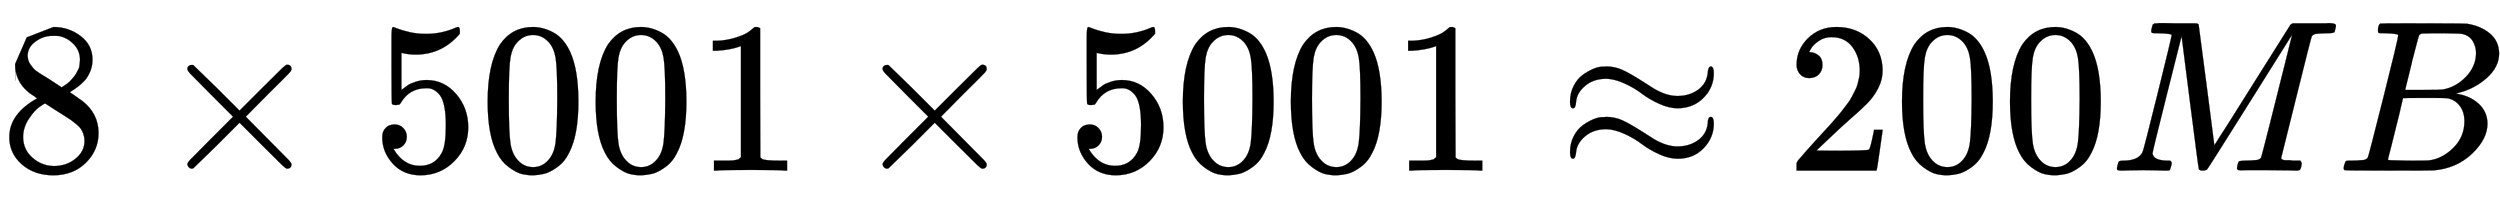 <svg xmlns:xlink="http://www.w3.org/1999/xlink" width="26.935ex" height="2.176ex" style="vertical-align:-.338ex" viewBox="0 -791.3 11596.9 936.9" xmlns="http://www.w3.org/2000/svg" aria-labelledby="MathJax-SVG-1-Title"><defs aria-hidden="true"><path stroke-width="1" id="a" d="M70 417v77l54 124 124 48q71 0 126-42t55-109q0-30-11-56t-26-42-31-28-26-18-11-8l14-9 28-20q14-10 16-11 75-59 75-149 0-79-58-137T249-22q-90 0-148 51T43 155q0 108 129 180l-18 13q-21 13-27 20-57 49-57 126zm216-31l6 4 9 6q3 2 10 7t12 10 11 12 11 13 10 16 9 17 5 20 2 22q0 43-29 73t-67 38q-7 1-33 1-41 0-77-26t-37-65q0-23 13-42t26-29 50-32q7-5 11-7l58-38zM250 21q58 0 100 34t42 82q0 17-5 32t-12 25-22 22-23 18-29 19-27 17q-14 9-30 19t-26 17l-8 5q-6 0-29-17t-48-55-26-82q0-59 43-97t100-39z"/><path stroke-width="1" id="b" d="M630 29q0-20-21-20-5 0-22 16t-94 93L389 222 284 117Q178 13 175 11q-4-2-7-2-8 0-14 6t-7 14q0 7 14 22t94 95l104 104-104 104q-81 81-94 95t-14 22q0 9 6 14t15 5q5 0 7-1 3-2 109-106l105-105 104 104q77 77 94 93t22 16q21 0 21-20 0-7-10-18t-98-98L418 250l104-105q84-84 96-97t12-19z"/><path stroke-width="1" id="c" d="M164 157q0-24-16-40t-39-16h-7q46-79 122-79 70 0 102 60 19 33 19 128 0 103-27 139-26 33-58 33h-6q-78 0-118-68-4-7-7-8t-15-2q-17 0-19 6-2 4-2 175v129q0 50 5 50 2 2 4 2 1 0 21-8t55-16 75-8q71 0 136 28 8 4 13 4 8 0 8-18v-13q-82-97-205-97-31 0-56 6l-10 2V374q19 14 30 22t36 16 51 8q81 0 137-65t56-154q0-92-64-157T229-22q-81 0-130 54T50 154q0 24 11 38t23 18 23 4q25 0 41-17t16-40z"/><path stroke-width="1" id="d" d="M96 585q56 81 153 81 48 0 96-26t78-92q37-83 37-228 0-155-43-237-20-42-55-67t-61-31-51-7q-26 0-52 6t-61 32-55 67q-43 82-43 237 0 174 57 265zm225 12q-30 32-71 32-42 0-72-32-25-26-33-72t-8-192q0-158 8-208t36-79q28-30 69-30 40 0 68 30 29 30 36 84t8 203q0 145-8 191t-33 73z"/><path stroke-width="1" id="e" d="M213 578l-13-5q-14-5-40-10t-58-7H83v46h19q47 2 87 15t56 24 28 22q2 3 12 3 9 0 17-6V361l1-300q7-7 12-9t24-4 62-2h26V0h-11q-21 3-159 3-136 0-157-3H88v46h64q16 0 25 1t16 3 8 2 6 5 6 4v517z"/><path stroke-width="1" id="f" d="M55 319q0 41 17 74t42 51 49 28 42 10h8q6 0 10 1 39 0 73-15t97-55l50-32q59-35 110-35 56 0 96 29t45 79q0 11 4 20t10 9q14 0 14-31 0-66-47-114t-120-49q-41 0-87 21t-80 47-80 47-84 22q-60 0-99-33t-42-75q-2-29-14-29-14 0-14 30zm0-234q0 41 17 74t42 51 49 28 42 10h8q6 0 10 1 39 0 73-15t97-55l50-32q59-35 110-35 56 0 96 29t45 79q0 29 14 29t14-32q0-64-47-113T555 55q-41 0-87 21t-80 47-80 47-84 22q-60 0-99-33T83 84q-3-29-14-29-14 0-14 30z"/><path stroke-width="1" id="g" d="M109 429q-27 0-43 18t-16 44q0 71 53 123t132 52q91 0 152-56t62-145q0-43-20-82t-48-68-80-74q-36-31-100-92l-59-56 76-1q157 0 167 5 7 2 24 89v3h40v-3q-1-3-13-91T421 3V0H50v31q0 7 6 15t30 35q29 32 50 56 9 10 34 37t34 37 29 33 28 34 23 30 21 32 15 29 13 32 7 30 3 33q0 63-34 109t-97 46q-33 0-58-17t-35-33-10-19q0-1 5-1 18 0 37-14t19-46q0-25-16-42t-45-18z"/><path stroke-width="1" id="h" d="M289 629q0 6-57 8-24 0-31 1t-7 10q0 1 2 11 1 3 2 7t1 5 2 5 2 3 4 2 5 2 8 0 12 1h30q24 0 45-1h91q12 0 16-5 1-4 37-282l36-279 23 37q24 36 64 100t88 140q175 279 177 281l3 3q2 2 4 3l6 2h136q23 0 29 1 34 0 34-11 0-5-3-17t-3-13q-4-6-37-6-40-1-51-3t-18-11q-3-5-72-283T797 59q0-4 1-5t7-4 17-2 33-2h31q6-9 6-11 0-16-7-30-5-5-16-5-5 0-41 1t-92 1h-92q-31 0-35-1-17 0-17 10 0 2 2 14 4 16 8 18t23 3q27 0 60 3 14 3 19 12 2 4 38 146t71 283 35 141L654 322Q458 10 453 5l-4-2q-5-3-16-3-15 0-18 7-2 4-41 310l-39 307-68-270Q200 88 200 79q6-33 72-33h10q6-5 7-9t-3-18q-4-16-8-18-4-1-11-1h-12q-10 0-34 1t-64 1q-30 0-62-1T58 0Q43 0 39 2t-4 9q0 2 3 14t5 15q2 6 22 6 70 0 89 40 4 6 69 268t66 275z"/><path stroke-width="1" id="i" d="M231 637q-27 0-32 1t-5 11q0 27 11 33 1 1 130 1 259 0 273-2 63-10 105-45t43-92q0-64-58-115t-133-69l-10-3q64-9 105-46t42-92q0-73-72-141T453 1q-7-1-211-1Q42 0 39 2q-4 3-4 8 0 7 2 14 5 19 10 21 4 1 15 1h6q27 0 60 3 14 3 19 12 3 4 72 278t69 289q0 7-57 9zm418-93q0 30-15 56t-49 34q-7 2-92 3h-42q-22 0-35-1h-13q-15-1-19-10-2-4-32-120 0-3-1-6l-31-126h81q81 0 93 2 60 10 107 58t48 110zm-54-315q0 44-23 73t-60 34q-6 1-83 1-118 0-119-1 0-2-17-73t-35-141l-18-70q0-4 12-4t81-2q89 0 96 1 62 7 114 58t52 124z"/></defs><g stroke="currentColor" fill="currentColor" stroke-width="0" transform="matrix(1 0 0 -1 0 0)" aria-hidden="true"><use xlink:href="#a"/><use xlink:href="#b" x="722"/><g transform="translate(1723,0)"><use xlink:href="#c"/><use xlink:href="#d" x="500"/><use xlink:href="#d" x="1001"/><use xlink:href="#e" x="1501"/></g><use xlink:href="#b" x="3947"/><g transform="translate(4948,0)"><use xlink:href="#c"/><use xlink:href="#d" x="500"/><use xlink:href="#d" x="1001"/><use xlink:href="#e" x="1501"/></g><use xlink:href="#f" x="7228"/><g transform="translate(8284,0)"><use xlink:href="#g"/><use xlink:href="#d" x="500"/><use xlink:href="#d" x="1001"/></g><use xlink:href="#h" x="9785"/><use xlink:href="#i" x="10837"/></g></svg>